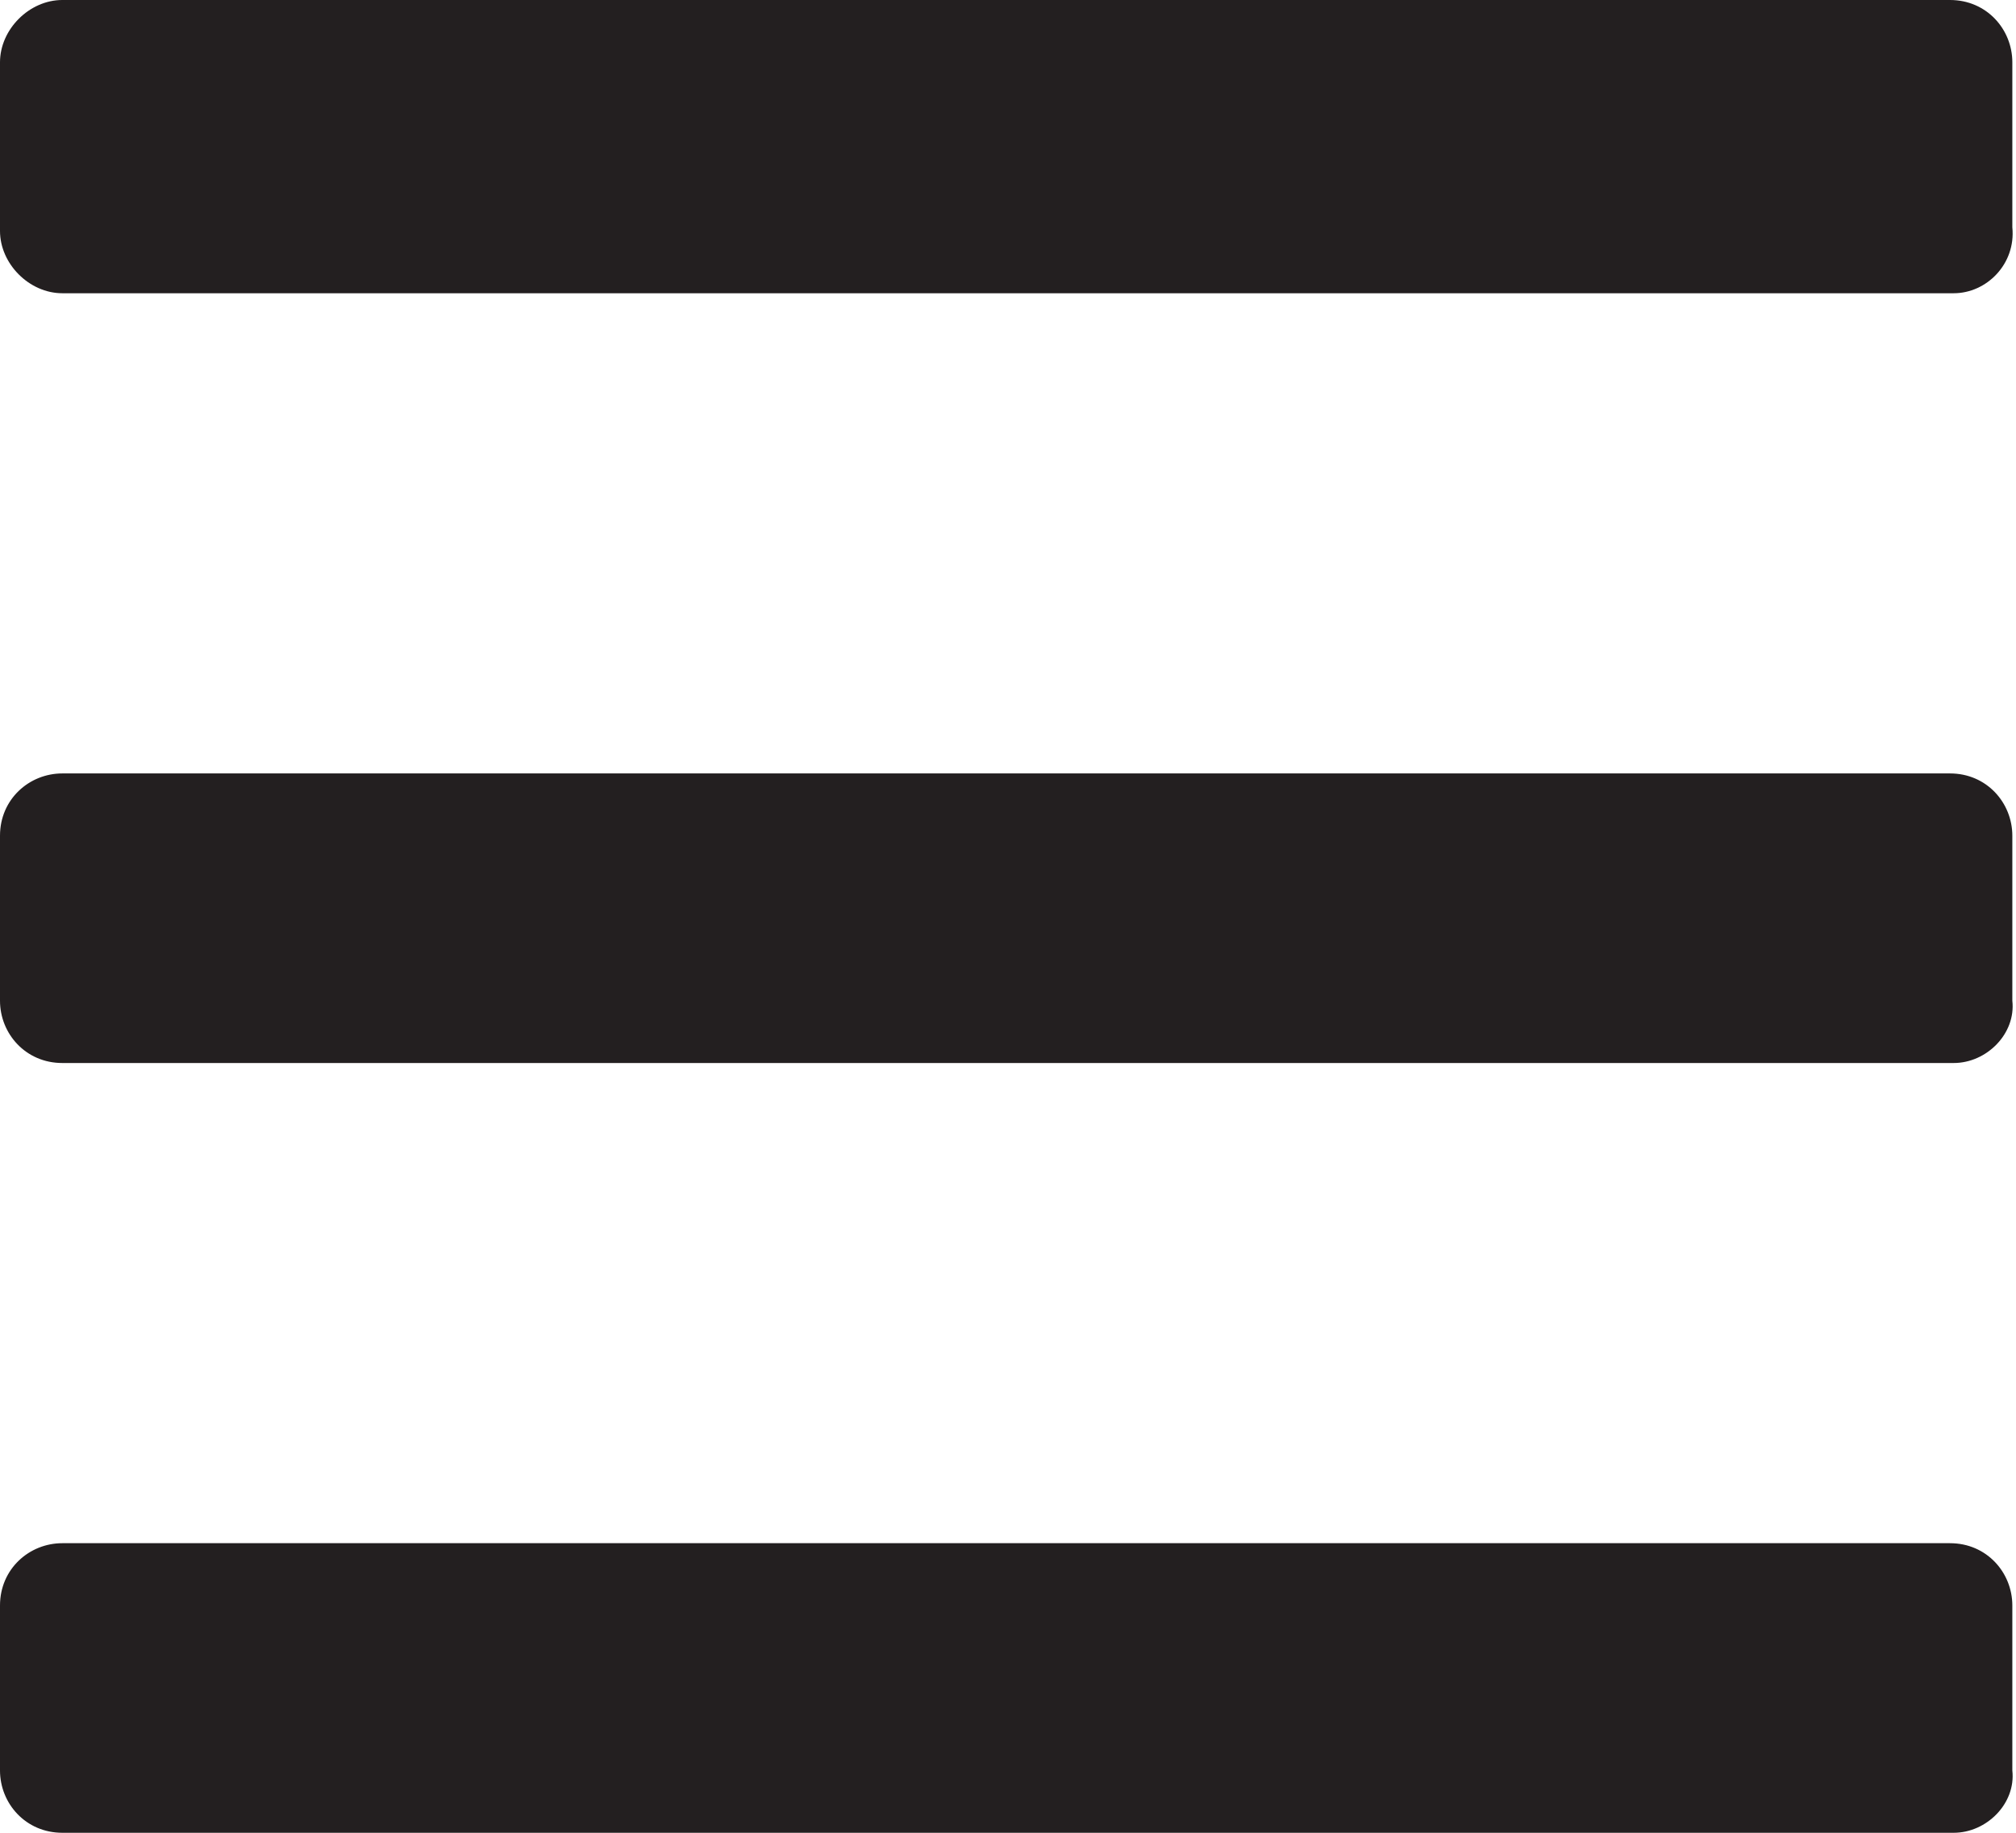 <?xml version="1.0" encoding="utf-8"?>
<!-- Generator: Adobe Illustrator 26.5.0, SVG Export Plug-In . SVG Version: 6.00 Build 0)  -->
<svg version="1.1" id="Layer_1" xmlns="http://www.w3.org/2000/svg" xmlns:xlink="http://www.w3.org/1999/xlink" x="0px" y="0px"
	 viewBox="0 0 55 50" style="enable-background:new 0 0 55 50;" xml:space="preserve">
<style type="text/css">
	.st0{fill:#231F20;}
</style>
<path class="st0" d="M53.3,8H1.7C0.8,8,0,7.2,0,6.3V1.7C0,0.8,0.8,0,1.7,0h51.5c1,0,1.7,0.8,1.7,1.7v4.5C55,7.2,54.2,8,53.3,8z"/>
<path class="st0" d="M53.3,29H1.7c-1,0-1.7-0.8-1.7-1.7v-4.5c0-1,0.8-1.7,1.7-1.7h51.5c1,0,1.7,0.8,1.7,1.7v4.5
	C55,28.2,54.2,29,53.3,29z"/>
<path class="st0" d="M53.3,50H1.7c-1,0-1.7-0.8-1.7-1.7v-4.5c0-1,0.8-1.7,1.7-1.7h51.5c1,0,1.7,0.8,1.7,1.7v4.5
	C55,49.2,54.2,50,53.3,50z"/>
</svg>
